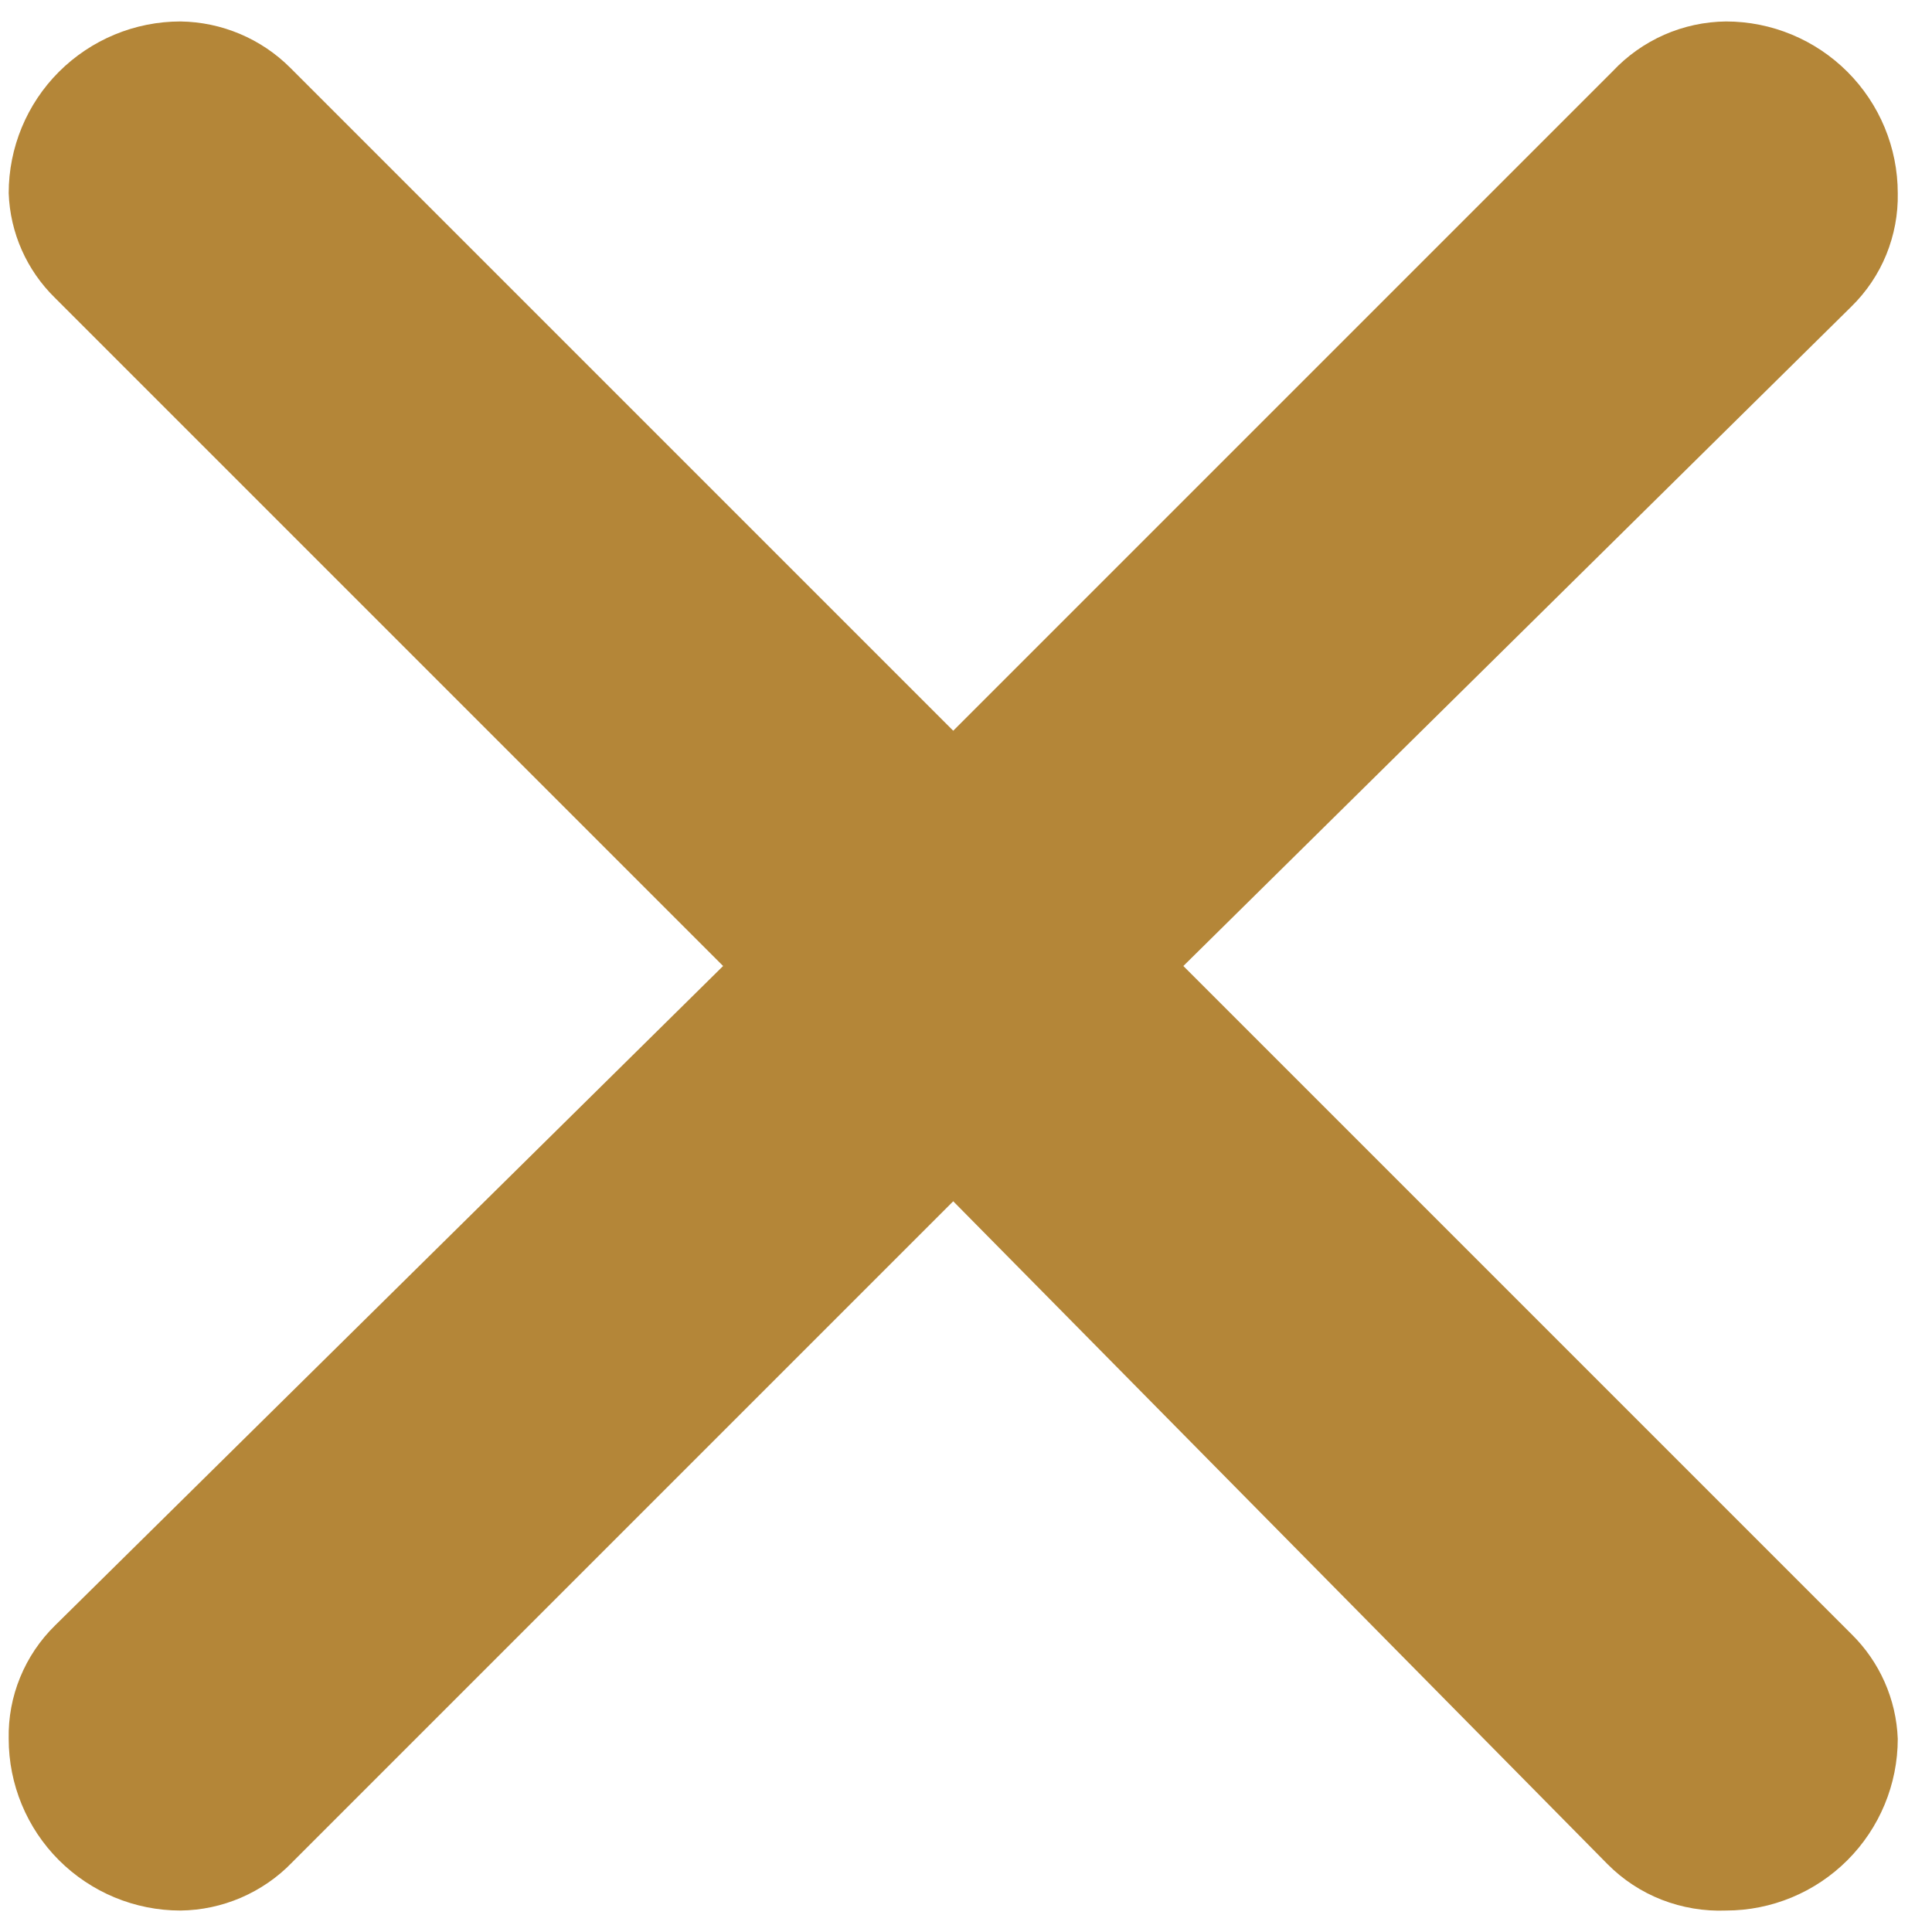 <svg xmlns="http://www.w3.org/2000/svg" width="18" height="18" viewBox="0 0 18 18" fill="none">
  <path d="M2.705 0.632L8.881 6.808L15.025 0.664C15.161 0.519 15.324 0.404 15.505 0.324C15.687 0.244 15.883 0.202 16.081 0.2C16.505 0.2 16.912 0.369 17.212 0.669C17.512 0.969 17.681 1.376 17.681 1.8C17.685 1.996 17.648 2.191 17.574 2.373C17.5 2.554 17.389 2.719 17.249 2.856L11.025 9L17.249 15.224C17.512 15.482 17.667 15.831 17.681 16.2C17.681 16.624 17.512 17.031 17.212 17.331C16.912 17.631 16.505 17.8 16.081 17.8C15.877 17.808 15.674 17.774 15.483 17.7C15.293 17.626 15.121 17.513 14.977 17.368L8.881 11.192L2.721 17.352C2.586 17.492 2.424 17.603 2.246 17.68C2.067 17.757 1.875 17.798 1.681 17.8C1.256 17.8 0.85 17.631 0.549 17.331C0.249 17.031 0.081 16.624 0.081 16.2C0.077 16.004 0.113 15.809 0.188 15.627C0.262 15.446 0.373 15.281 0.513 15.144L6.737 9L0.513 2.776C0.249 2.518 0.094 2.169 0.081 1.8C0.081 1.376 0.249 0.969 0.549 0.669C0.85 0.369 1.256 0.2 1.681 0.2C2.065 0.205 2.433 0.36 2.705 0.632Z" fill="#B48638"/>
</svg>